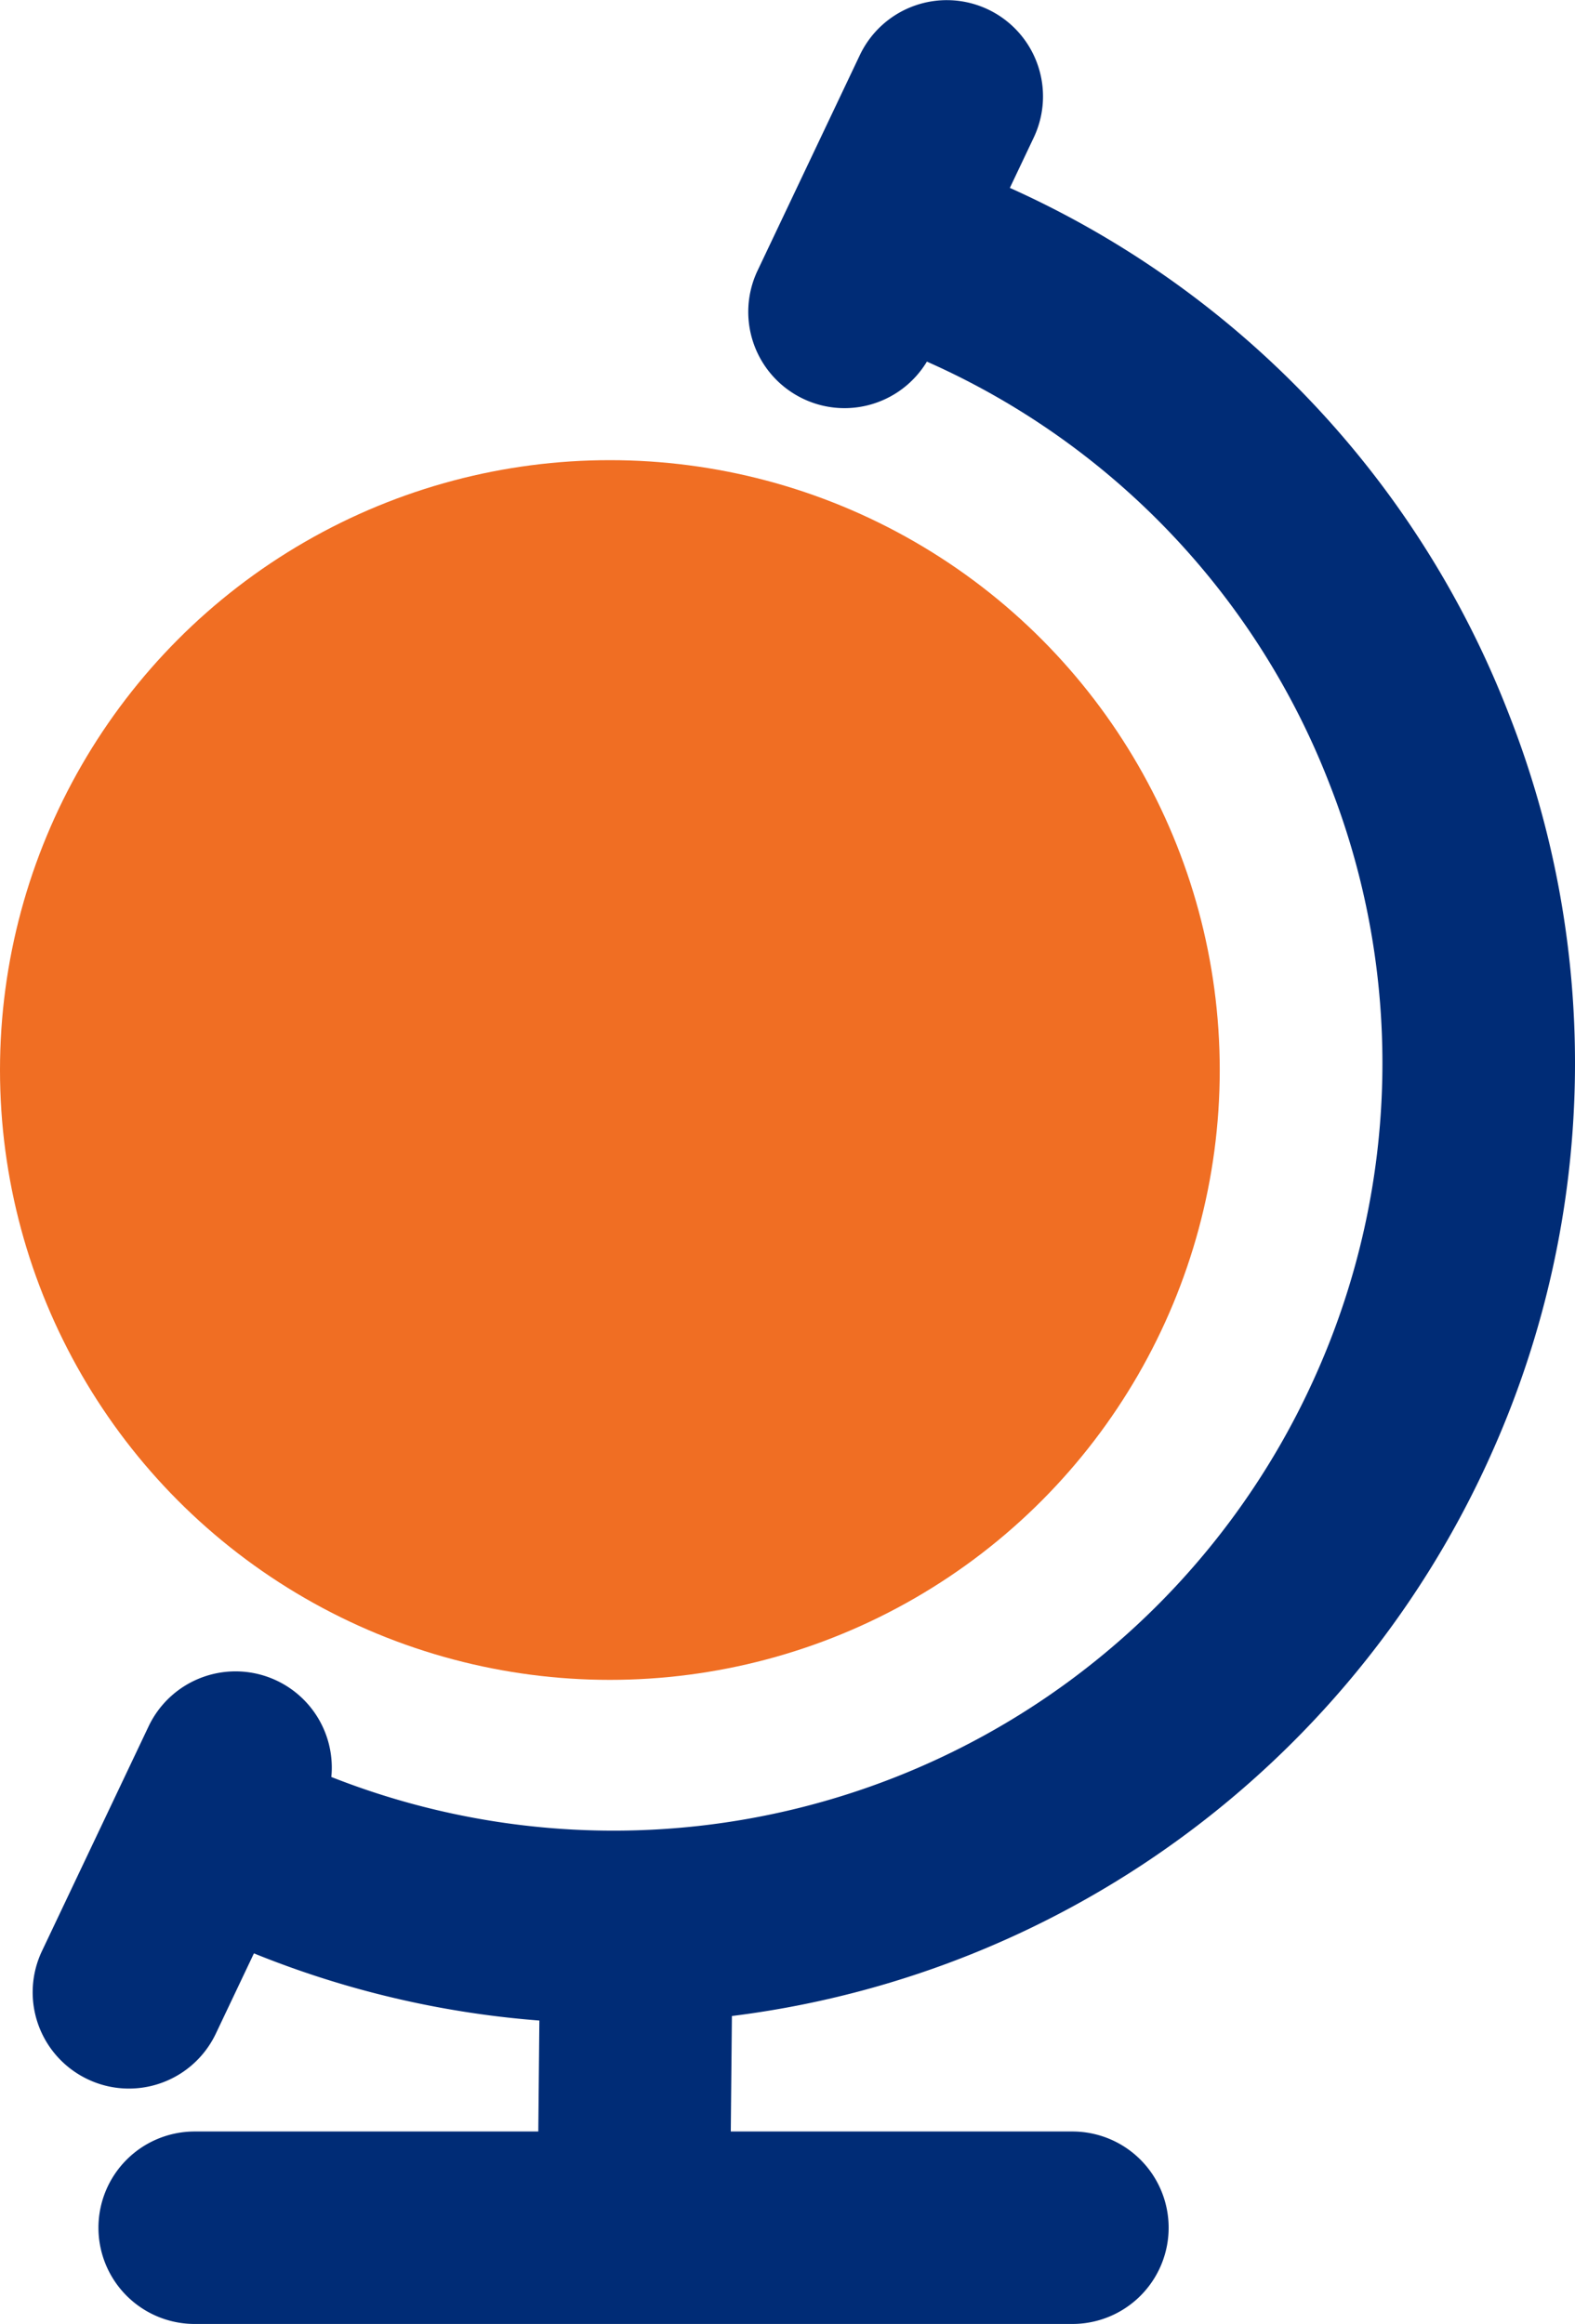 <svg xmlns="http://www.w3.org/2000/svg" width="65.464" height="96.597" viewBox="0 0 65.464 96.597">
  <g id="Group_920" data-name="Group 920" transform="translate(1269.692 46.165)">
    <g id="Group_391" data-name="Group 391">
      <path id="Path_1691" data-name="Path 1691" d="M-1244.227,37.938a39.689,39.689,0,0,1-15.955-3.351,4,4,0,0,1-2.06-5.269,4,4,0,0,1,5.268-2.059,31.957,31.957,0,0,0,42.044-16.438,31.706,31.706,0,0,0,.489-24.425,31.712,31.712,0,0,0-16.926-17.618,4,4,0,0,1-2.06-5.269,4,4,0,0,1,5.269-2.059,39.654,39.654,0,0,1,21.168,22.033,39.66,39.66,0,0,1-.611,30.547A39.98,39.98,0,0,1-1244.227,37.938Z" fill="#002c76"/>
    </g>
    <g id="Group_392" data-name="Group 392">
      <circle id="Ellipse_100" data-name="Ellipse 100" cx="25.349" cy="25.349" r="25.349" transform="translate(-1269.692 -27.038)" fill="#f06e23"/>
    </g>
    <g id="Group_393" data-name="Group 393">
      <path id="Path_1692" data-name="Path 1692" d="M-1225.115,50.432H-1261.6a4,4,0,0,1-4-4,4,4,0,0,1,4-4h36.482a4,4,0,0,1,4,4A4,4,0,0,1-1225.115,50.432Z" fill="#002c76"/>
    </g>
    <g id="Group_394" data-name="Group 394">
      <path id="Path_1693" data-name="Path 1693" d="M-1234.593-29.2a3.982,3.982,0,0,1-1.712-.388,4,4,0,0,1-1.9-5.328l4.251-8.957a4,4,0,0,1,5.328-1.9,4,4,0,0,1,1.9,5.328l-4.25,8.957A4,4,0,0,1-1234.593-29.2Z" fill="#002c76"/>
    </g>
    <g id="Group_395" data-name="Group 395">
      <path id="Path_1694" data-name="Path 1694" d="M-1264.336,40.648a3.981,3.981,0,0,1-1.712-.388,4,4,0,0,1-1.9-5.328l4.432-9.339a4,4,0,0,1,5.329-1.9,4,4,0,0,1,1.9,5.329l-4.432,9.338A4,4,0,0,1-1264.336,40.648Z" fill="#002c76"/>
    </g>
    <g id="Group_396" data-name="Group 396">
      <path id="Path_1695" data-name="Path 1695" d="M-1243.333,48.129h-.039a4,4,0,0,1-3.962-4.039l.091-9.42a4.044,4.044,0,0,1,4.039-3.962,4,4,0,0,1,3.961,4.039l-.091,9.42A4,4,0,0,1-1243.333,48.129Z" fill="#002c76"/>
    </g>
  </g>
</svg>
